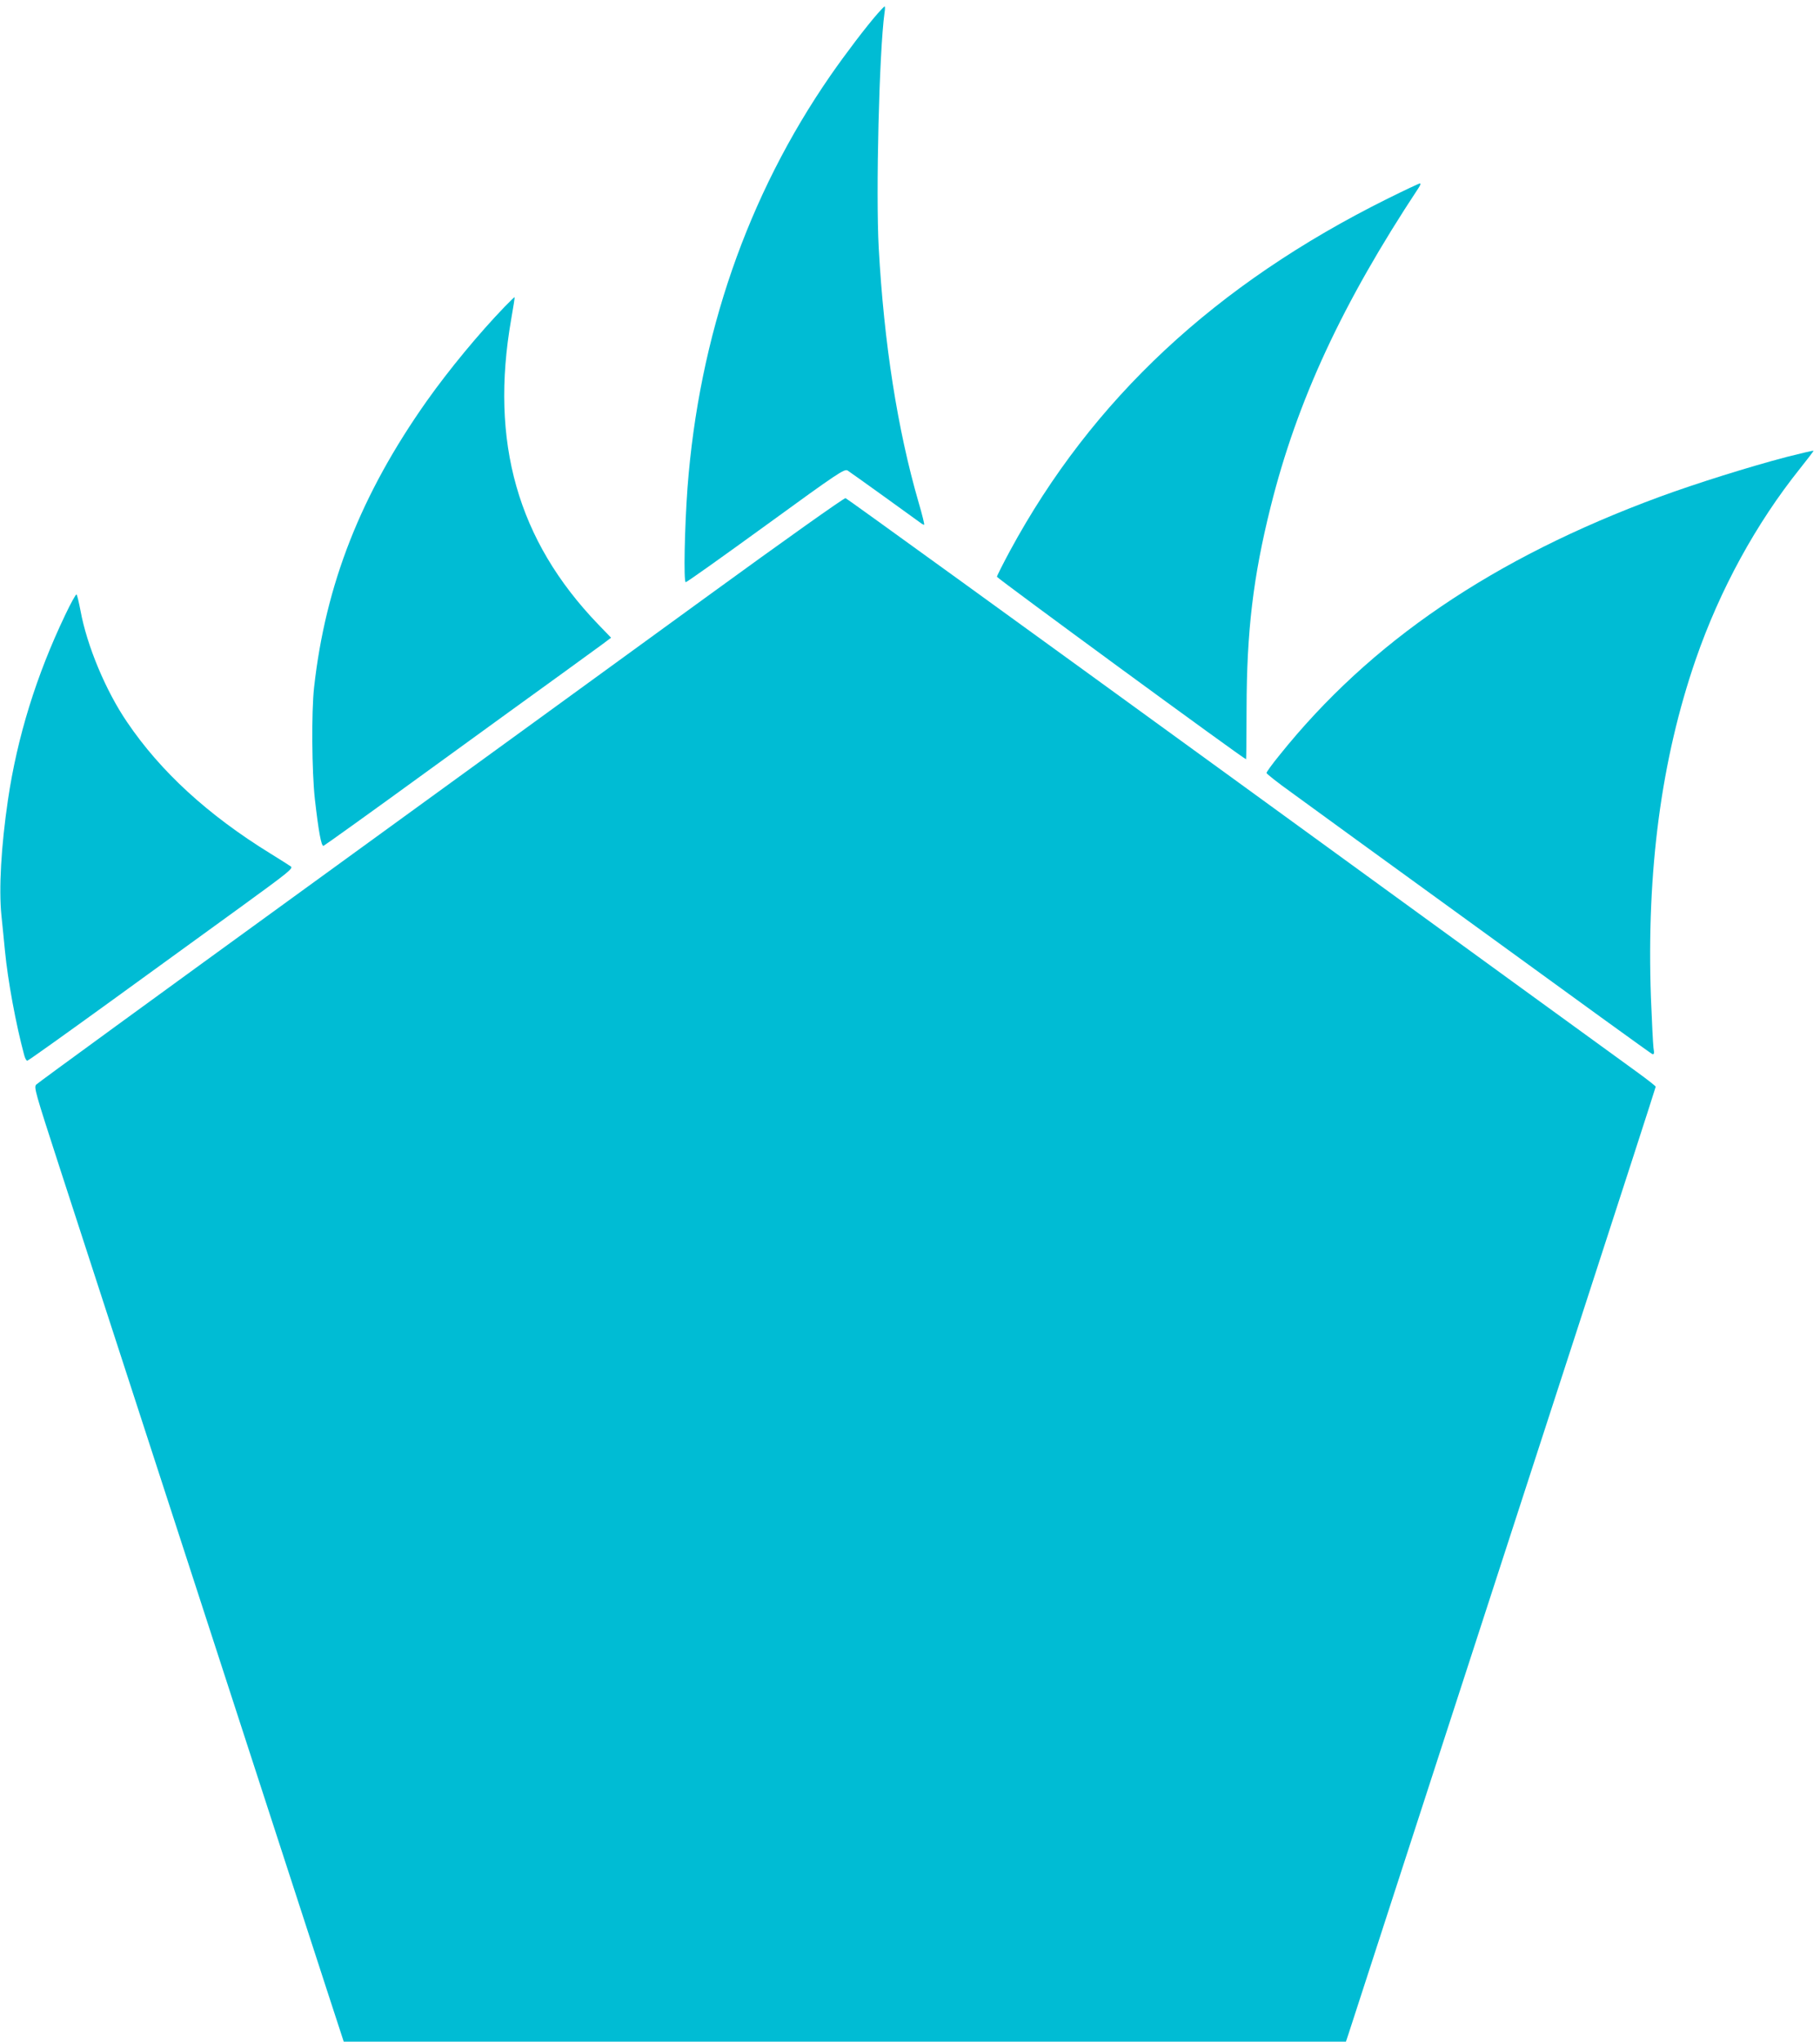 <?xml version="1.0" standalone="no"?>
<!DOCTYPE svg PUBLIC "-//W3C//DTD SVG 20010904//EN"
 "http://www.w3.org/TR/2001/REC-SVG-20010904/DTD/svg10.dtd">
<svg version="1.0" xmlns="http://www.w3.org/2000/svg"
 width="1141pt" height="1280pt" viewBox="0 0 1141 1280"
 preserveAspectRatio="xMidYMid meet">
<g transform="translate(0,1280) scale(0.1,-0.1)"
fill="#00bcd4" stroke="none">
<path d="M5503 12716 c-72 -82 -202 -253 -297 -390 -520 -752 -824 -1631 -896
-2586 -18 -248 -25 -590 -11 -590 7 0 233 161 503 357 455 331 492 355 512
343 18 -11 425 -304 464 -333 7 -5 14 -8 16 -6 2 2 -13 65 -35 139 -133 459
-217 998 -250 1595 -19 346 3 1232 36 1473 4 23 4 42 1 42 -2 0 -22 -20 -43
-44z"/>
<path d="M8698 11554 c-1078 -536 -1851 -1256 -2367 -2209 -44 -82 -81 -155
-81 -161 0 -9 1549 -1144 1562 -1144 1 0 3 143 3 317 1 486 41 826 151 1266
167 668 449 1275 928 2000 10 15 14 27 8 27 -6 0 -97 -43 -204 -96z"/>
<path d="M3164 10877 c-160 -166 -348 -393 -489 -592 -412 -584 -634 -1147
-706 -1795 -17 -155 -14 -528 5 -700 23 -201 40 -296 54 -293 6 2 301 213 654
470 354 257 733 532 843 611 110 80 224 163 253 184 l53 40 -83 86 c-503 524
-678 1140 -543 1912 13 74 23 136 21 137 -1 1 -29 -26 -62 -60z"/>
<path d="M11200 9935 c-235 -62 -562 -164 -796 -250 -1042 -384 -1813 -908
-2383 -1620 -45 -55 -81 -105 -81 -111 0 -5 69 -60 153 -120 83 -61 624 -454
1202 -873 577 -420 1055 -766 1063 -769 12 -4 14 3 8 39 -3 24 -10 166 -16
315 -28 796 65 1494 281 2120 152 439 378 852 654 1197 48 60 86 110 84 111
-2 2 -78 -16 -169 -39z"/>
<path d="M4435 9062 c-467 -340 -1601 -1164 -2520 -1831 -919 -667 -1678
-1220 -1687 -1230 -17 -16 -9 -43 146 -521 90 -278 480 -1477 866 -2665 386
-1188 750 -2307 808 -2487 l107 -328 3142 0 3141 0 16 48 c45 141 984 3031
1420 4374 278 856 506 1560 506 1565 0 4 -51 44 -113 89 -61 44 -1201 872
-2531 1839 -1331 967 -2427 1760 -2435 1762 -9 2 -385 -265 -866 -615z"/>
<path d="M408 8943 c-180 -377 -300 -764 -358 -1157 -43 -292 -58 -559 -41
-726 7 -63 16 -162 22 -220 18 -188 69 -463 120 -652 5 -21 14 -38 20 -38 6 0
238 166 517 368 279 202 652 473 830 602 290 211 322 236 305 248 -10 7 -68
44 -128 81 -391 241 -689 514 -899 825 -133 195 -251 478 -291 696 -10 52 -21
99 -25 103 -4 4 -36 -54 -72 -130z"/>
</g>
</svg>
